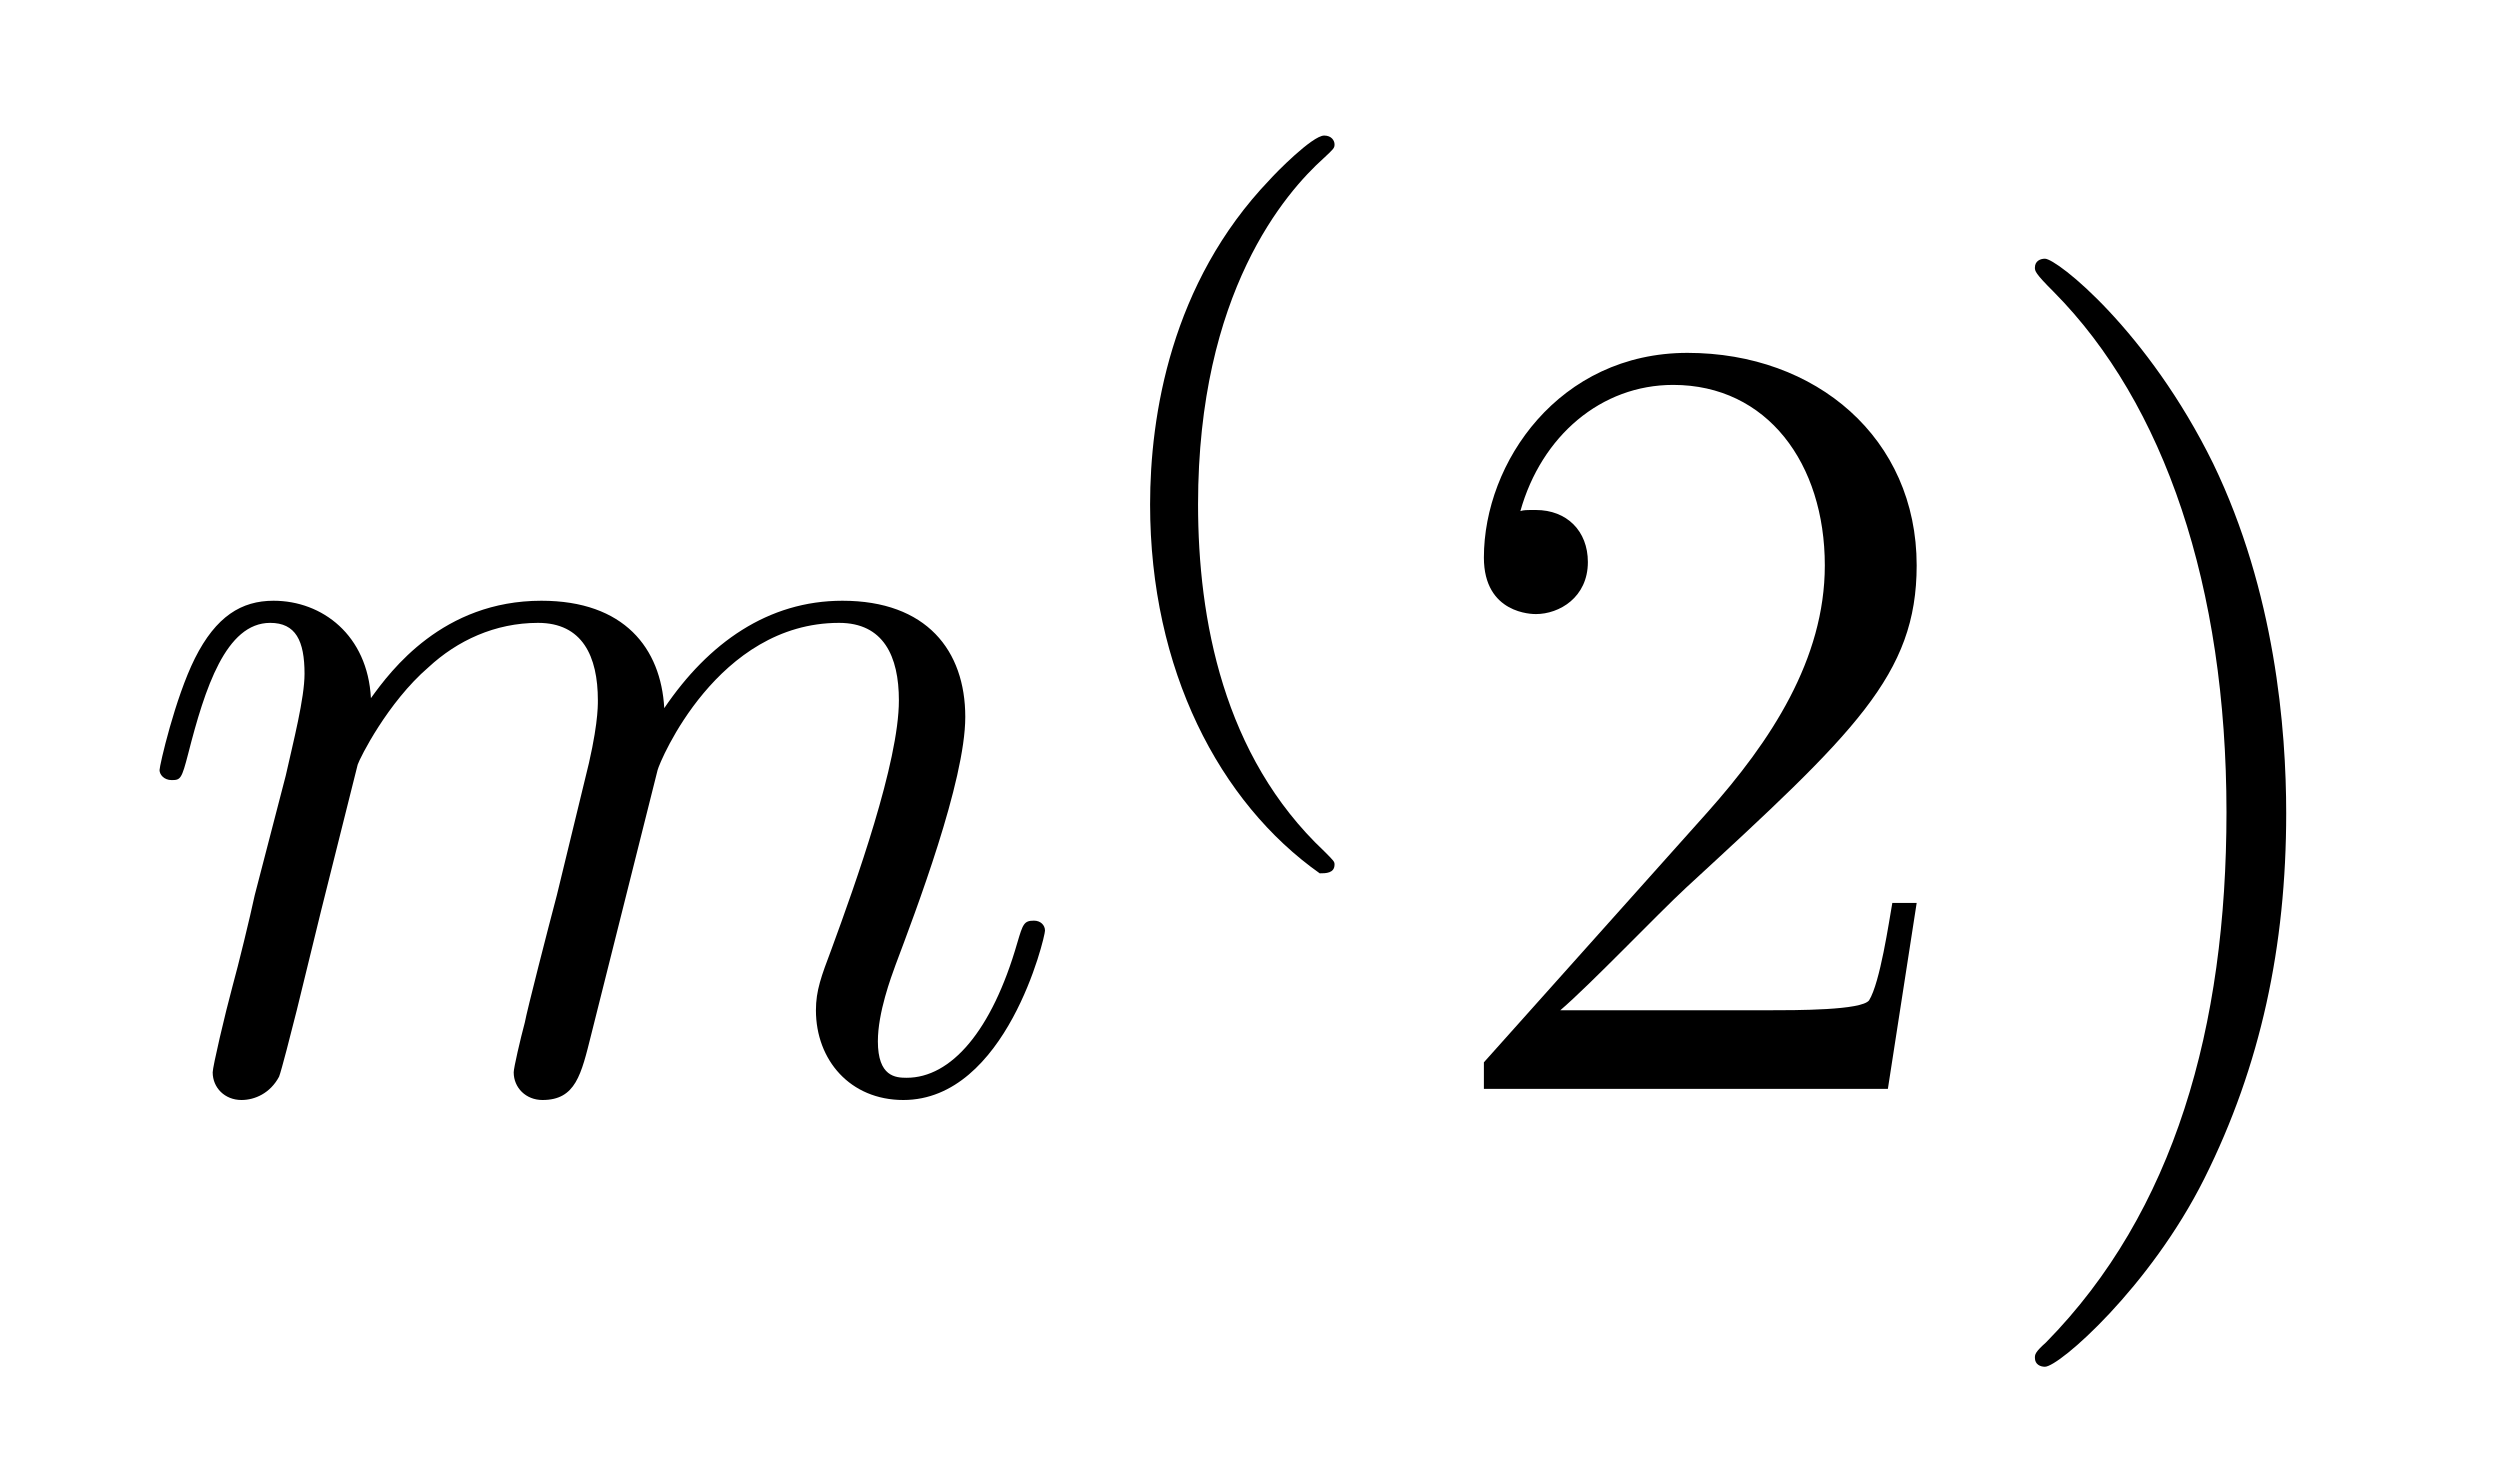 <?xml version='1.0' encoding='UTF-8'?>
<!-- This file was generated by dvisvgm 2.11.1 -->
<svg version='1.1' xmlns='http://www.w3.org/2000/svg' xmlns:xlink='http://www.w3.org/1999/xlink' width='27pt' height='16pt' viewBox='0 -16 27 16'>
<g id='page1'>
<g transform='matrix(1 0 0 -1 -127 650)'>
<path d='M130.863 657.742C130.887 657.814 131.185 658.412 131.628 658.794C131.938 659.081 132.345 659.273 132.811 659.273C133.289 659.273 133.457 658.914 133.457 658.436C133.457 658.364 133.457 658.125 133.313 657.563L133.014 656.332C132.919 655.973 132.692 655.089 132.668 654.957C132.62 654.778 132.548 654.467 132.548 654.419C132.548 654.252 132.68 654.12 132.859 654.12C133.218 654.12 133.277 654.395 133.385 654.826L134.102 657.683C134.126 657.778 134.748 659.273 136.062 659.273C136.541 659.273 136.708 658.914 136.708 658.436C136.708 657.767 136.242 656.463 135.979 655.746C135.871 655.459 135.812 655.304 135.812 655.089C135.812 654.551 136.182 654.12 136.756 654.12C137.868 654.12 138.286 655.878 138.286 655.949C138.286 656.009 138.238 656.057 138.167 656.057C138.059 656.057 138.047 656.021 137.987 655.818C137.712 654.862 137.27 654.36 136.792 654.36C136.672 654.36 136.481 654.372 136.481 654.754C136.481 655.065 136.624 655.447 136.672 655.579C136.887 656.152 137.425 657.563 137.425 658.257C137.425 658.974 137.007 659.512 136.098 659.512C135.297 659.512 134.652 659.058 134.174 658.352C134.138 658.998 133.743 659.512 132.847 659.512C131.783 659.512 131.221 658.759 131.006 658.46C130.97 659.141 130.48 659.512 129.954 659.512C129.608 659.512 129.333 659.344 129.105 658.89C128.89 658.46 128.723 657.731 128.723 657.683C128.723 657.635 128.771 657.575 128.854 657.575C128.95 657.575 128.962 657.587 129.033 657.862C129.213 658.567 129.44 659.273 129.918 659.273C130.193 659.273 130.289 659.081 130.289 658.723C130.289 658.46 130.169 657.993 130.086 657.623L129.751 656.332C129.703 656.105 129.572 655.567 129.512 655.352C129.428 655.041 129.297 654.479 129.297 654.419C129.297 654.252 129.428 654.12 129.608 654.12C129.751 654.12 129.918 654.192 130.014 654.372C130.038 654.431 130.145 654.85 130.205 655.089L130.468 656.165L130.863 657.742Z'/>
<path d='M141.253 656.568C141.317 656.568 141.413 656.568 141.413 656.663C141.413 656.695 141.405 656.703 141.301 656.807C140.21 657.835 139.939 659.317 139.939 660.552C139.939 662.847 140.887 663.923 141.293 664.289C141.405 664.393 141.413 664.401 141.413 664.441C141.413 664.481 141.381 664.536 141.301 664.536C141.174 664.536 140.775 664.13 140.712 664.058C139.644 662.943 139.421 661.508 139.421 660.552C139.421 658.767 140.17 657.333 141.253 656.568Z'/>
<path d='M147.7 656.248H147.437C147.401 656.045 147.305 655.387 147.186 655.196C147.102 655.089 146.421 655.089 146.062 655.089H143.851C144.173 655.364 144.903 656.129 145.213 656.416C147.03 658.089 147.7 658.711 147.7 659.894C147.7 661.269 146.612 662.189 145.225 662.189S143.026 661.006 143.026 659.978C143.026 659.368 143.552 659.368 143.588 659.368C143.839 659.368 144.149 659.547 144.149 659.93C144.149 660.265 143.922 660.492 143.588 660.492C143.48 660.492 143.456 660.492 143.42 660.48C143.648 661.293 144.293 661.843 145.07 661.843C146.086 661.843 146.708 660.994 146.708 659.894C146.708 658.878 146.122 657.993 145.441 657.228L143.026 654.527V654.24H147.389L147.7 656.248ZM151.691 657.217C151.691 658.125 151.572 659.607 150.902 660.994C150.197 662.428 149.217 663.206 149.085 663.206C149.037 663.206 148.977 663.182 148.977 663.11C148.977 663.074 148.977 663.05 149.181 662.847C150.376 661.64 151.046 659.667 151.046 657.228C151.046 654.909 150.484 652.913 149.097 651.502C148.977 651.395 148.977 651.371 148.977 651.335C148.977 651.263 149.037 651.239 149.085 651.239C149.24 651.239 150.221 652.1 150.807 653.272C151.416 654.491 151.691 655.782 151.691 657.217Z'/>
</g>
</g>
</svg>